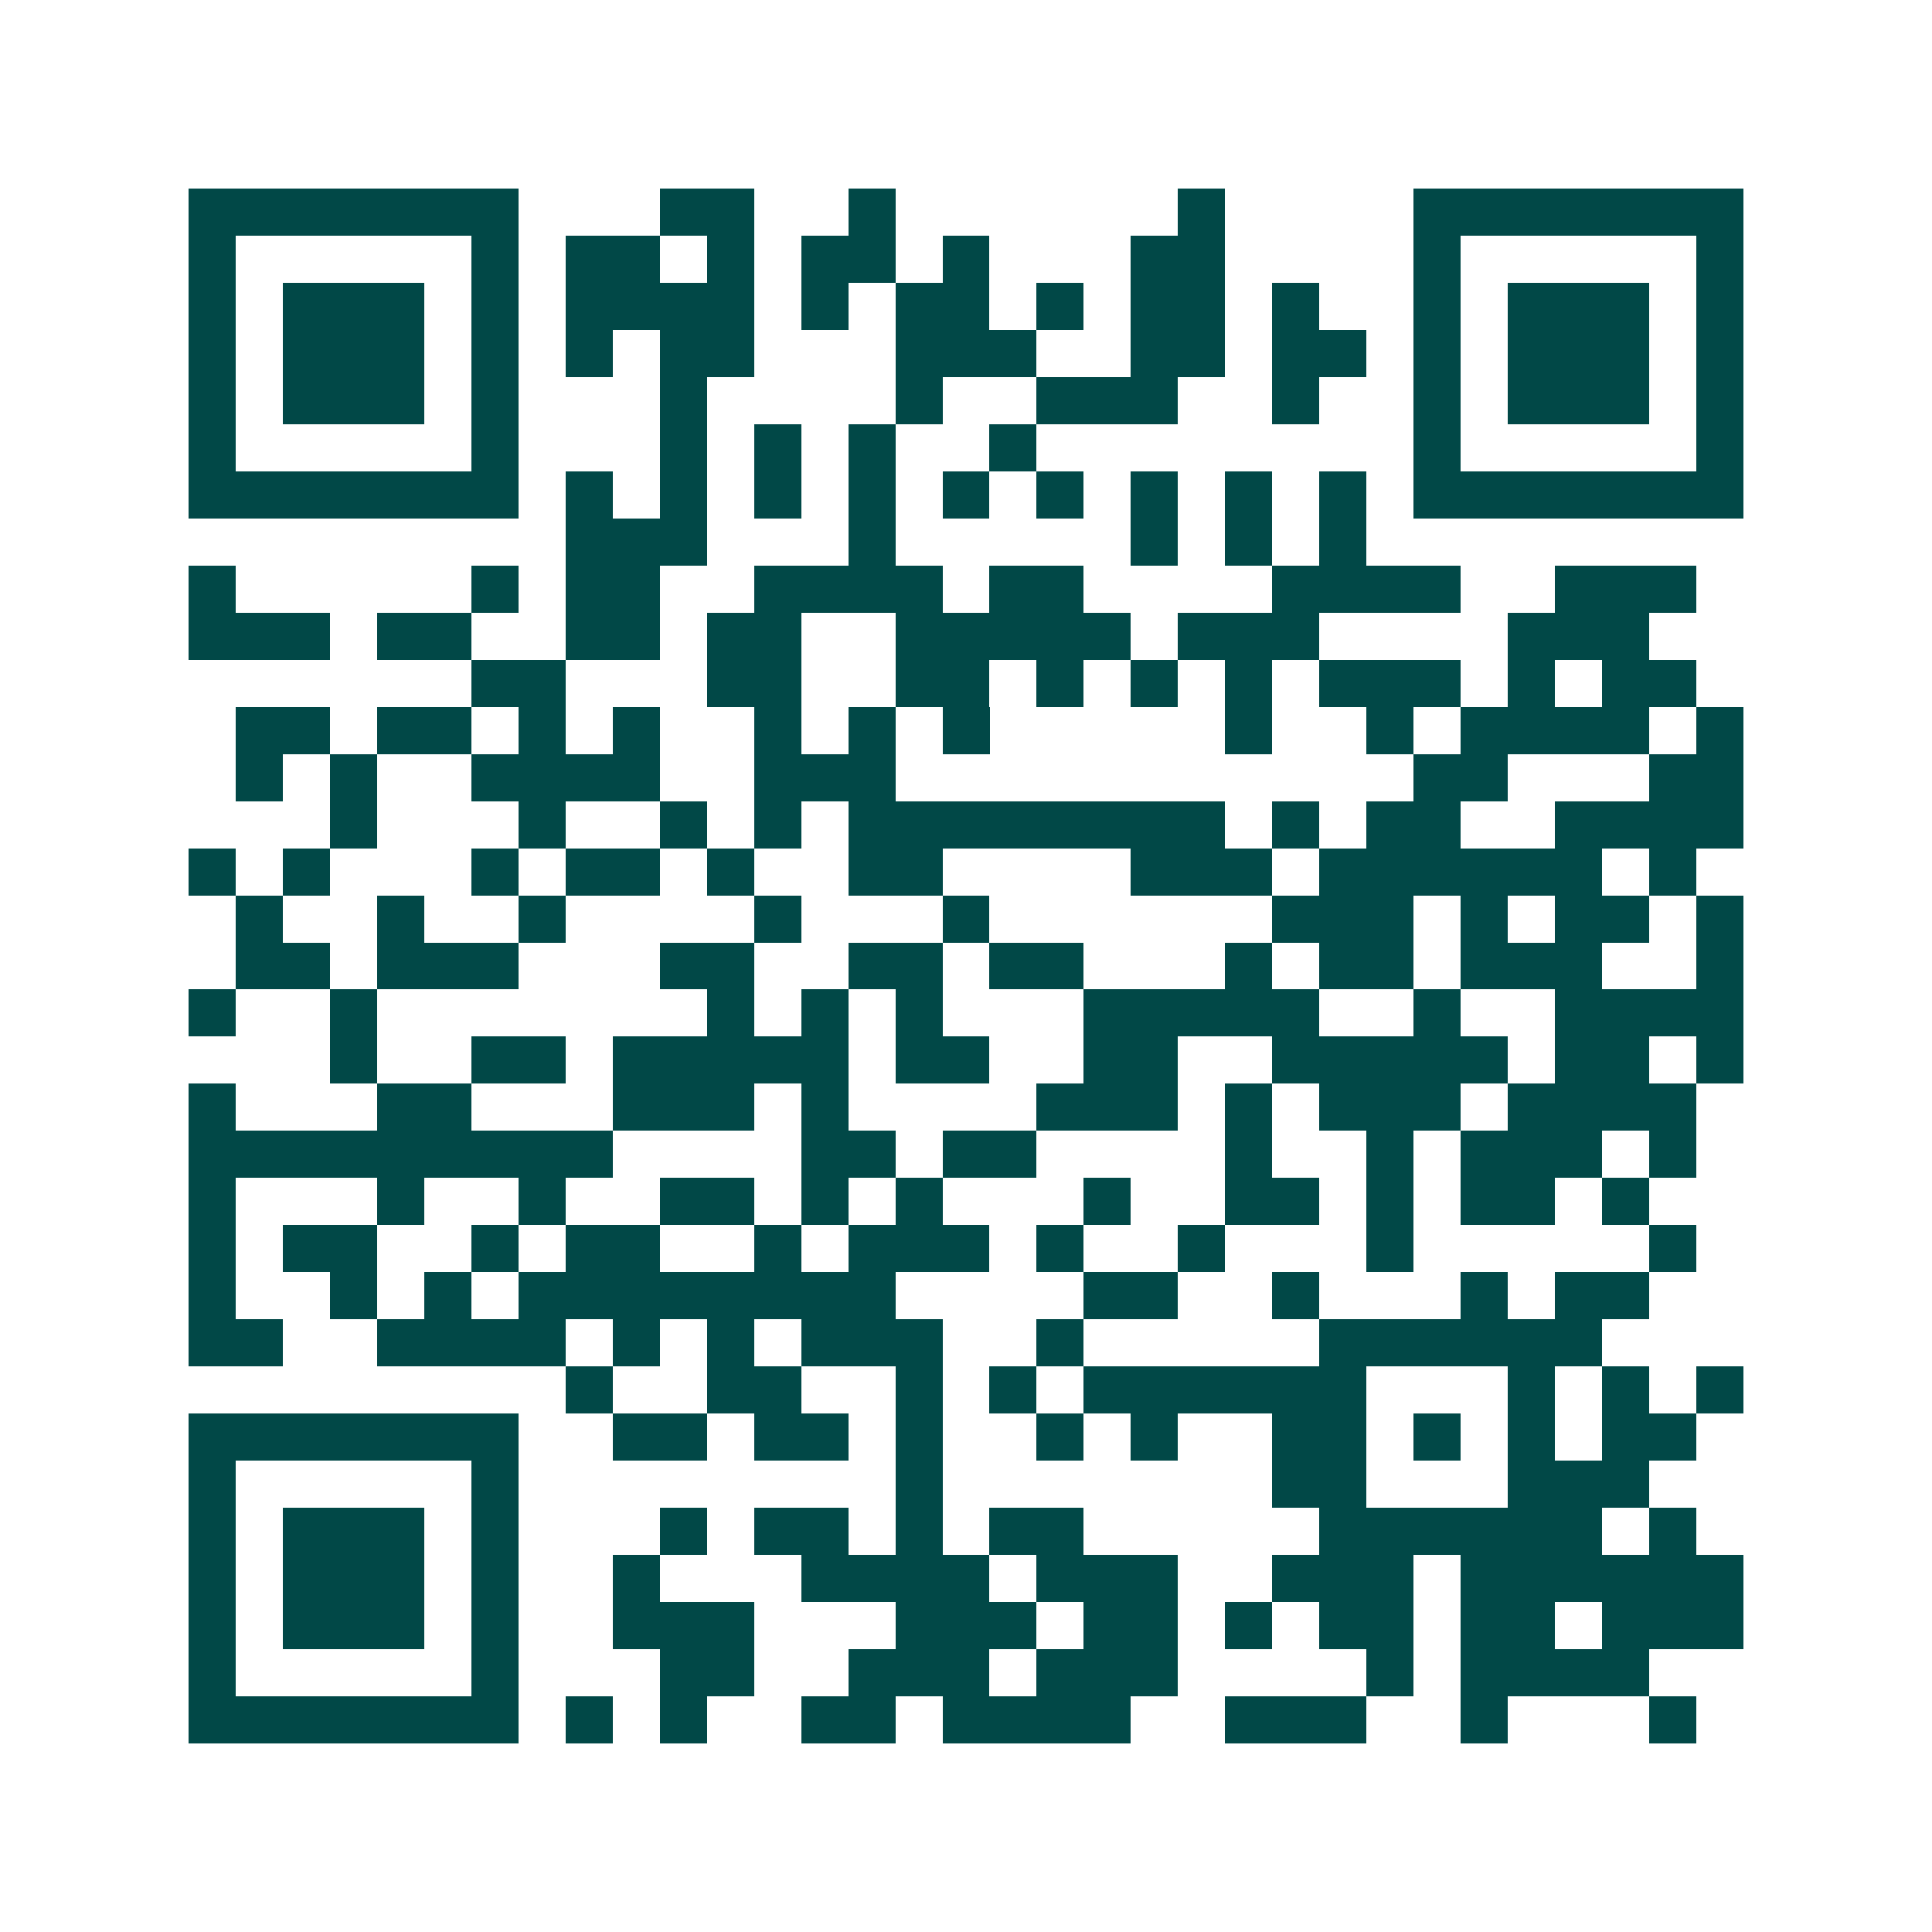 <svg xmlns="http://www.w3.org/2000/svg" width="200" height="200" viewBox="0 0 41 41" shape-rendering="crispEdges"><path fill="#ffffff" d="M0 0h41v41H0z"/><path stroke="#014847" d="M4 4.5h7m3 0h2m2 0h1m6 0h1m4 0h7M4 5.5h1m5 0h1m1 0h2m1 0h1m1 0h2m1 0h1m3 0h2m4 0h1m5 0h1M4 6.5h1m1 0h3m1 0h1m1 0h4m1 0h1m1 0h2m1 0h1m1 0h2m1 0h1m2 0h1m1 0h3m1 0h1M4 7.5h1m1 0h3m1 0h1m1 0h1m1 0h2m3 0h3m2 0h2m1 0h2m1 0h1m1 0h3m1 0h1M4 8.5h1m1 0h3m1 0h1m3 0h1m4 0h1m2 0h3m2 0h1m2 0h1m1 0h3m1 0h1M4 9.5h1m5 0h1m3 0h1m1 0h1m1 0h1m2 0h1m8 0h1m5 0h1M4 10.5h7m1 0h1m1 0h1m1 0h1m1 0h1m1 0h1m1 0h1m1 0h1m1 0h1m1 0h1m1 0h7M12 11.5h3m3 0h1m5 0h1m1 0h1m1 0h1M4 12.5h1m5 0h1m1 0h2m2 0h4m1 0h2m4 0h4m2 0h3M4 13.5h3m1 0h2m2 0h2m1 0h2m2 0h5m1 0h3m4 0h3M10 14.5h2m3 0h2m2 0h2m1 0h1m1 0h1m1 0h1m1 0h3m1 0h1m1 0h2M5 15.5h2m1 0h2m1 0h1m1 0h1m2 0h1m1 0h1m1 0h1m5 0h1m2 0h1m1 0h4m1 0h1M5 16.5h1m1 0h1m2 0h4m2 0h3m11 0h2m3 0h2M7 17.5h1m3 0h1m2 0h1m1 0h1m1 0h8m1 0h1m1 0h2m2 0h4M4 18.5h1m1 0h1m3 0h1m1 0h2m1 0h1m2 0h2m4 0h3m1 0h6m1 0h1M5 19.5h1m2 0h1m2 0h1m4 0h1m3 0h1m6 0h3m1 0h1m1 0h2m1 0h1M5 20.5h2m1 0h3m3 0h2m2 0h2m1 0h2m3 0h1m1 0h2m1 0h3m2 0h1M4 21.5h1m2 0h1m7 0h1m1 0h1m1 0h1m3 0h5m2 0h1m2 0h4M7 22.5h1m2 0h2m1 0h5m1 0h2m2 0h2m2 0h5m1 0h2m1 0h1M4 23.5h1m3 0h2m3 0h3m1 0h1m4 0h3m1 0h1m1 0h3m1 0h4M4 24.5h9m4 0h2m1 0h2m4 0h1m2 0h1m1 0h3m1 0h1M4 25.5h1m3 0h1m2 0h1m2 0h2m1 0h1m1 0h1m3 0h1m2 0h2m1 0h1m1 0h2m1 0h1M4 26.5h1m1 0h2m2 0h1m1 0h2m2 0h1m1 0h3m1 0h1m2 0h1m3 0h1m5 0h1M4 27.5h1m2 0h1m1 0h1m1 0h8m4 0h2m2 0h1m3 0h1m1 0h2M4 28.5h2m2 0h4m1 0h1m1 0h1m1 0h3m2 0h1m5 0h6M12 29.5h1m2 0h2m2 0h1m1 0h1m1 0h6m3 0h1m1 0h1m1 0h1M4 30.5h7m2 0h2m1 0h2m1 0h1m2 0h1m1 0h1m2 0h2m1 0h1m1 0h1m1 0h2M4 31.5h1m5 0h1m8 0h1m7 0h2m3 0h3M4 32.5h1m1 0h3m1 0h1m3 0h1m1 0h2m1 0h1m1 0h2m5 0h6m1 0h1M4 33.5h1m1 0h3m1 0h1m2 0h1m3 0h4m1 0h3m2 0h3m1 0h6M4 34.5h1m1 0h3m1 0h1m2 0h3m3 0h3m1 0h2m1 0h1m1 0h2m1 0h2m1 0h3M4 35.5h1m5 0h1m3 0h2m2 0h3m1 0h3m4 0h1m1 0h4M4 36.5h7m1 0h1m1 0h1m2 0h2m1 0h4m2 0h3m2 0h1m3 0h1"/></svg>
